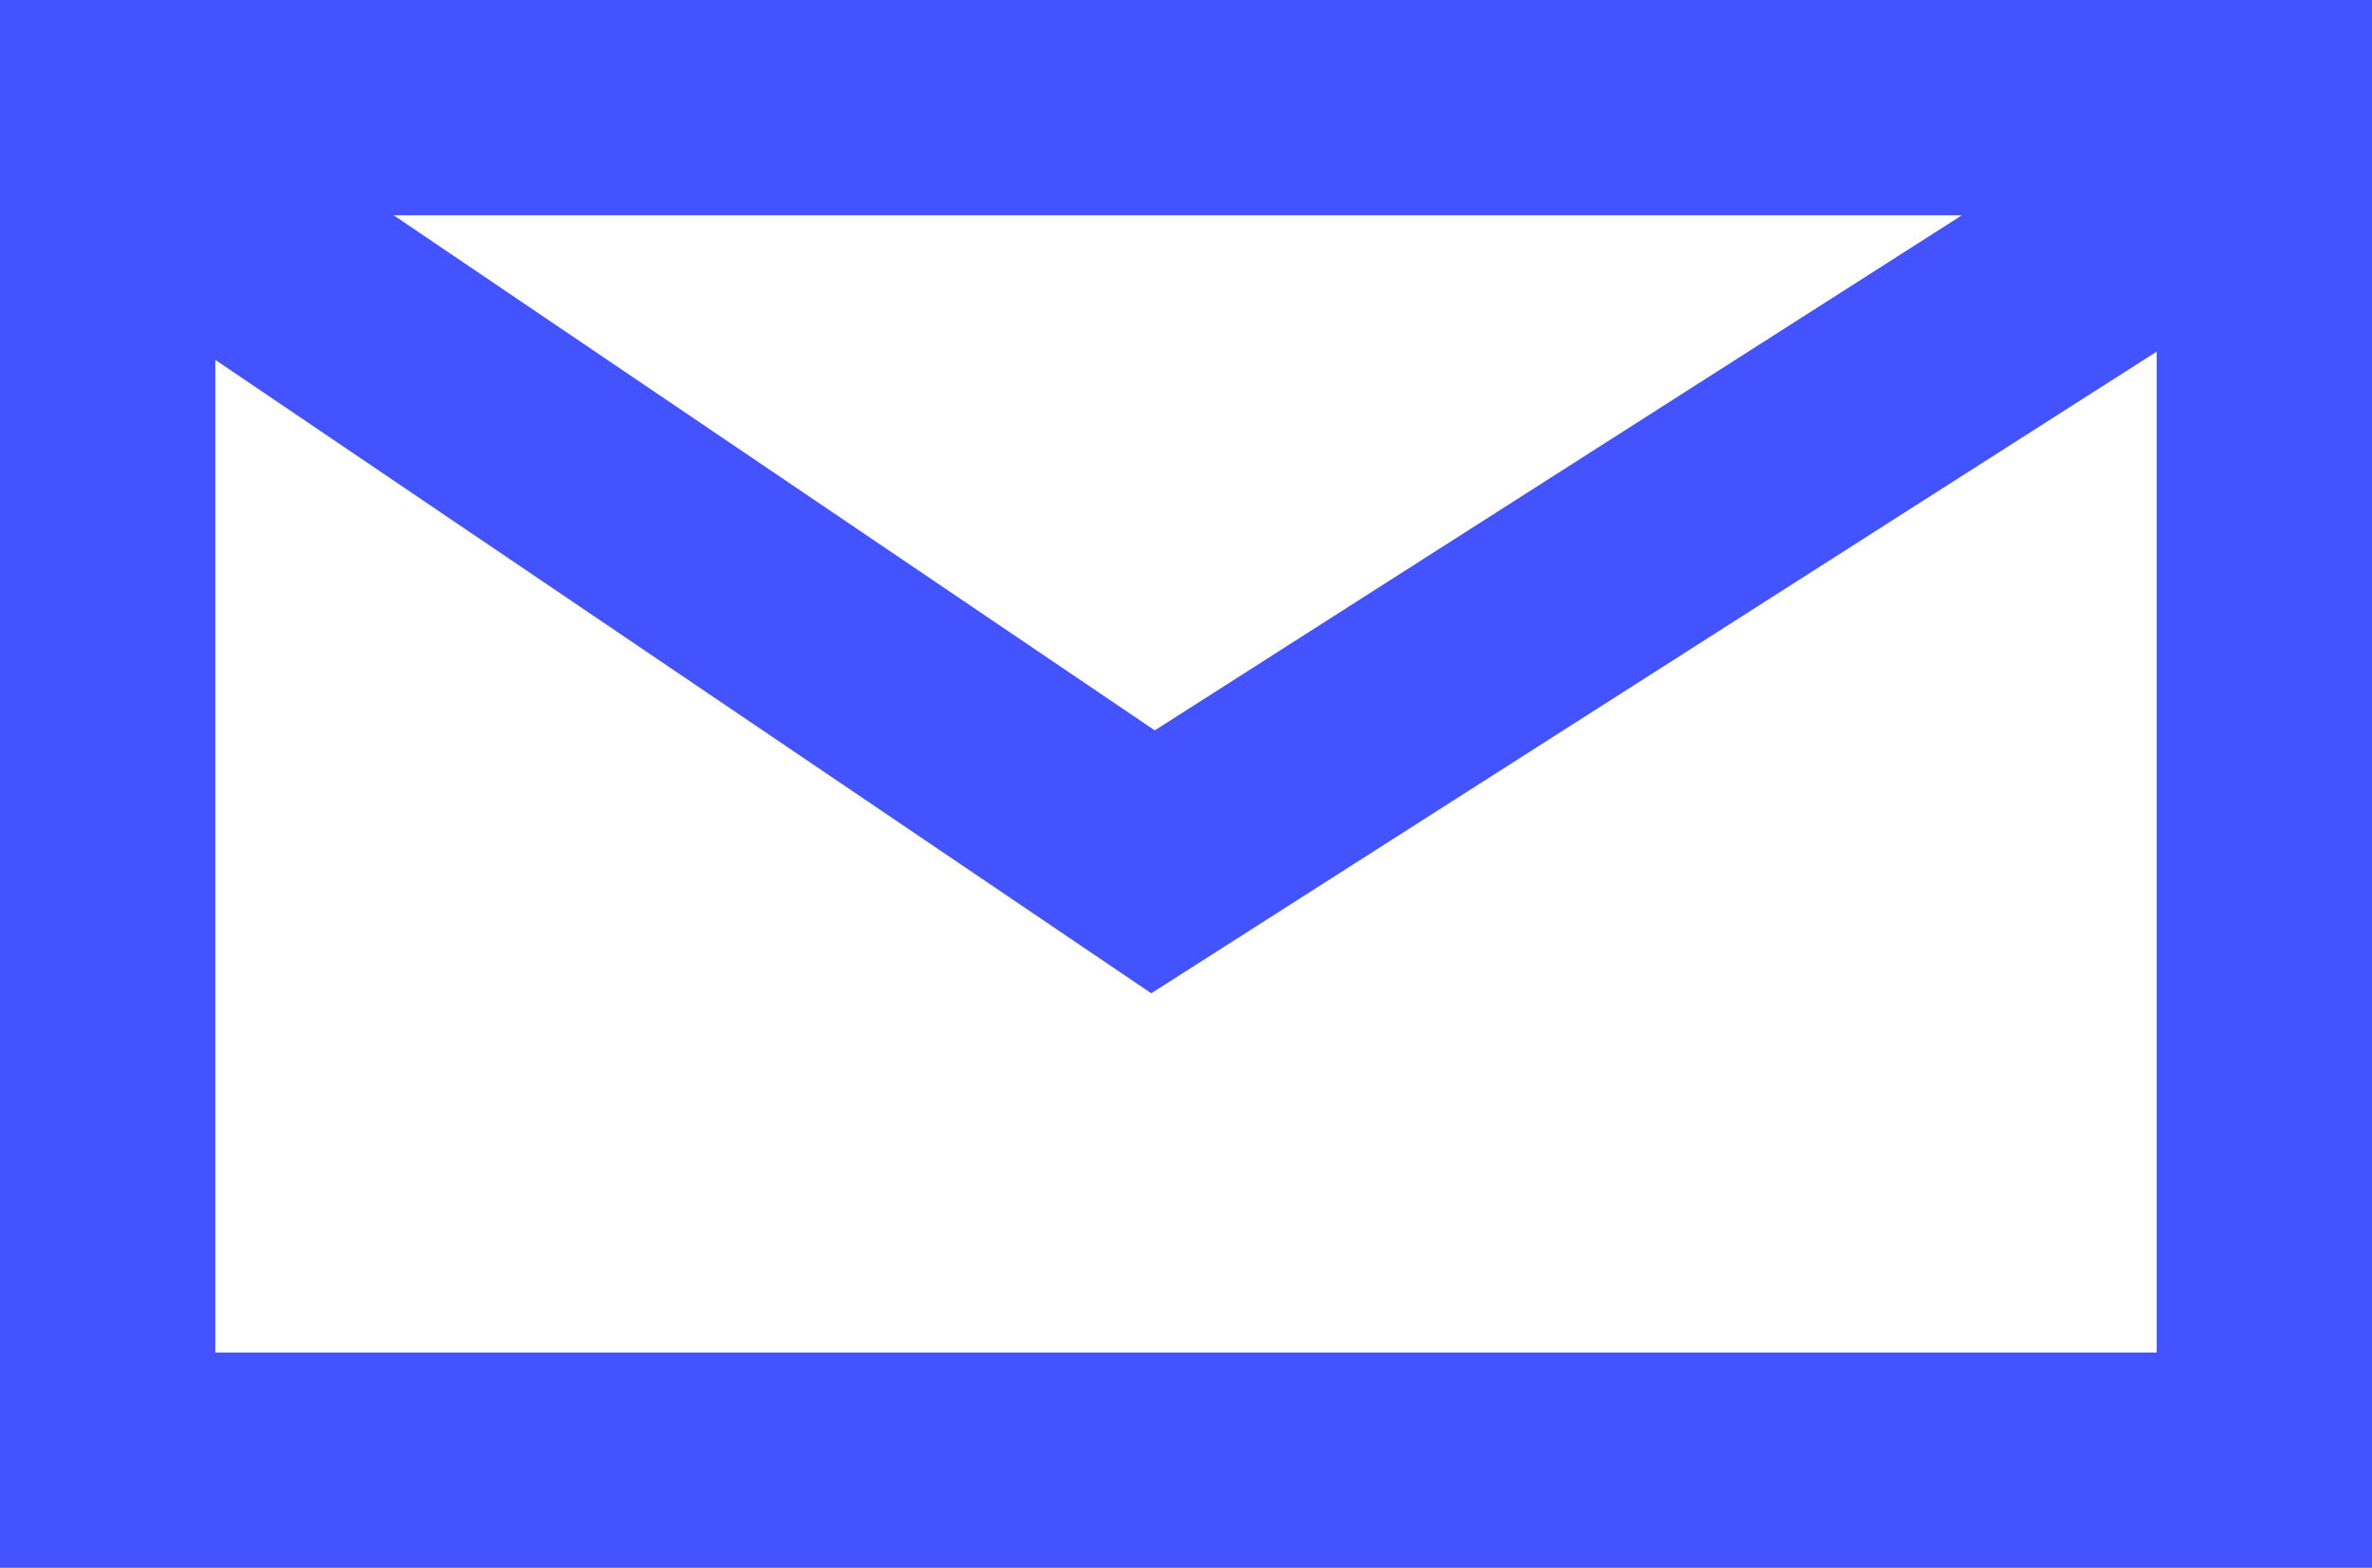 <svg xmlns="http://www.w3.org/2000/svg" width="44.07" height="29.134" viewBox="0 0 44.07 29.134">
  <g id="email" transform="translate(-0.465 -11.165)">
    <rect id="Rectangle_94" data-name="Rectangle 94" width="40.07" height="25.134" transform="translate(2.465 13.165)" fill="none" stroke="#4353ff" stroke-miterlimit="10" stroke-width="4"/>
    <path id="Path_106" data-name="Path 106" d="M1.621,13.462,21.887,27.181,43.379,13.462" fill="none" stroke="#4353ff" stroke-miterlimit="10" stroke-width="4.083"/>
  </g>
</svg>
